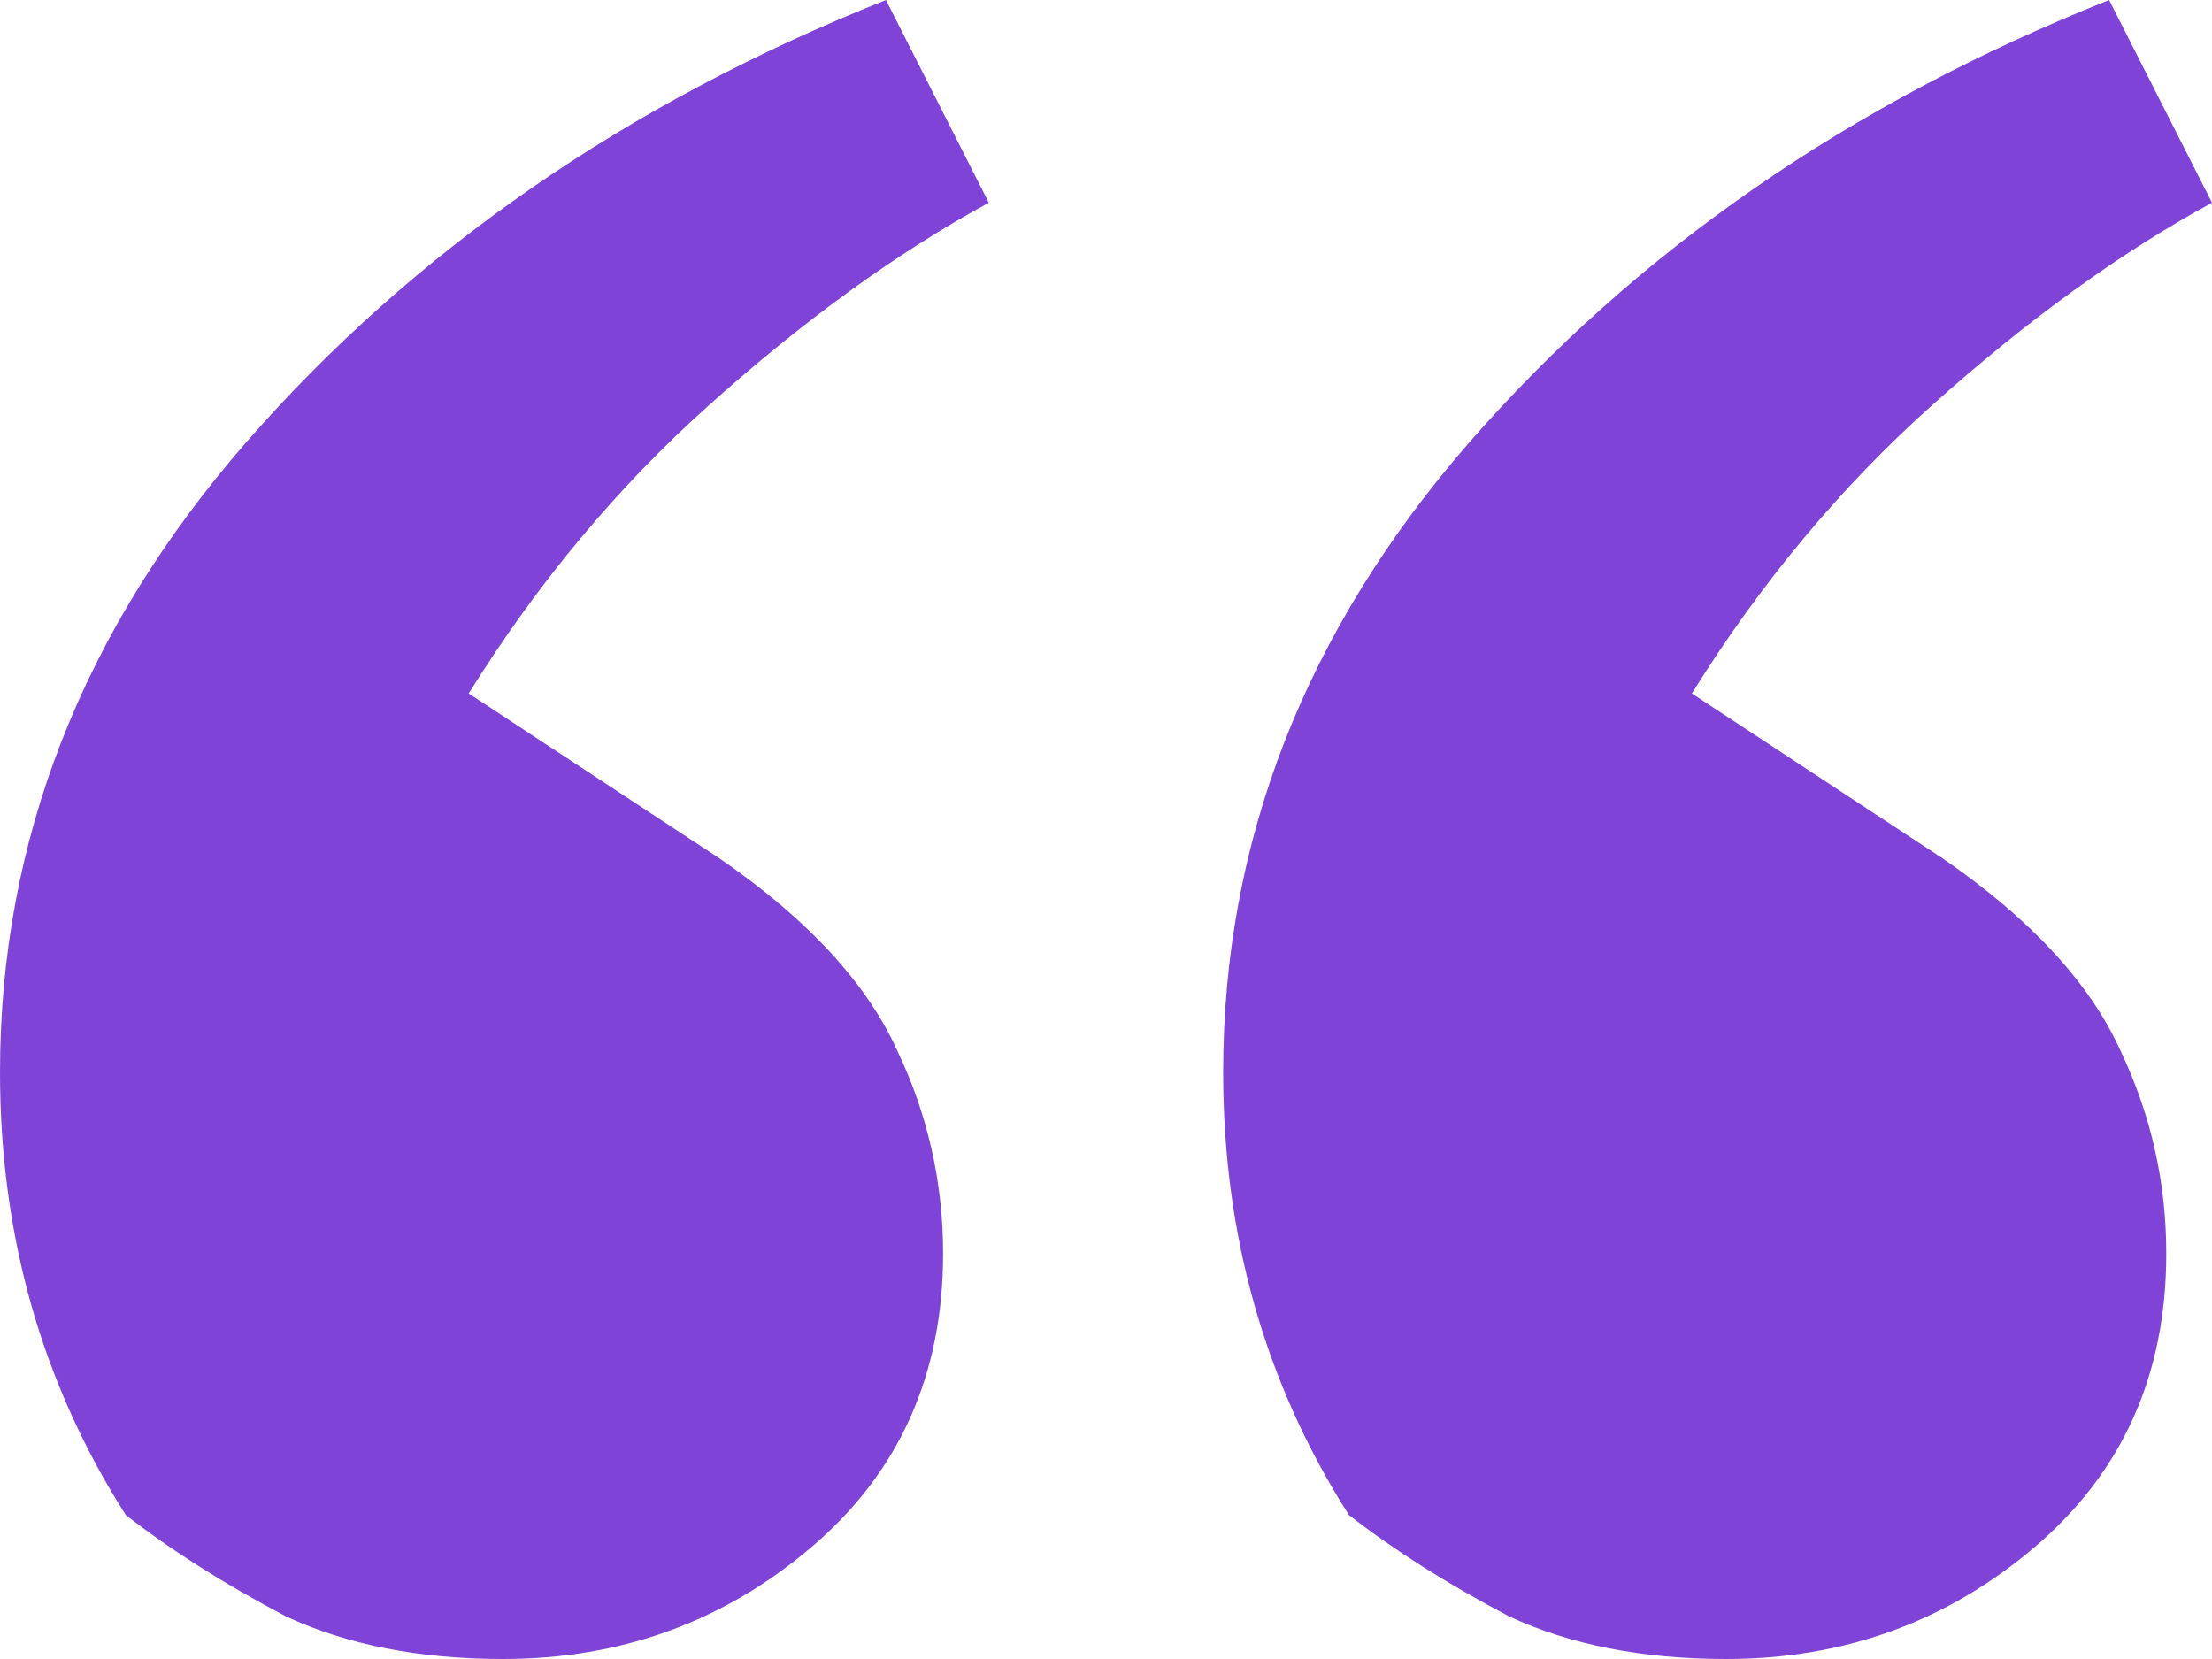 <svg width="48" height="36" viewBox="0 0 48 36" fill="none" xmlns="http://www.w3.org/2000/svg">
<path d="M0 23.267C0 18.251 1.778 13.698 5.333 9.608C8.972 5.441 13.602 2.238 19.225 0L21.457 4.399C19.473 5.479 17.447 6.945 15.38 8.797C13.395 10.572 11.659 12.656 10.171 15.048L15.628 18.637C17.53 19.949 18.811 21.338 19.473 22.804C20.134 24.193 20.465 25.659 20.465 27.203C20.465 29.826 19.514 31.949 17.612 33.569C15.711 35.19 13.478 36 10.915 36C9.096 36 7.525 35.691 6.202 35.074C4.879 34.379 3.721 33.646 2.729 32.875C0.91 30.019 0 26.817 0 23.267ZM26.543 23.267C26.543 18.251 28.32 13.698 31.876 9.608C35.514 5.441 40.145 2.238 45.767 0L48 4.399C46.016 5.479 43.99 6.945 41.922 8.797C39.938 10.572 38.202 12.656 36.713 15.048L42.17 18.637C44.072 19.949 45.354 21.338 46.016 22.804C46.677 24.193 47.008 25.659 47.008 27.203C47.008 29.826 46.057 31.949 44.155 33.569C42.253 35.19 40.021 36 37.457 36C35.638 36 34.067 35.691 32.744 35.074C31.421 34.379 30.264 33.646 29.271 32.875C27.452 30.019 26.543 26.817 26.543 23.267Z" fill="#7F44D7"/>
</svg>
